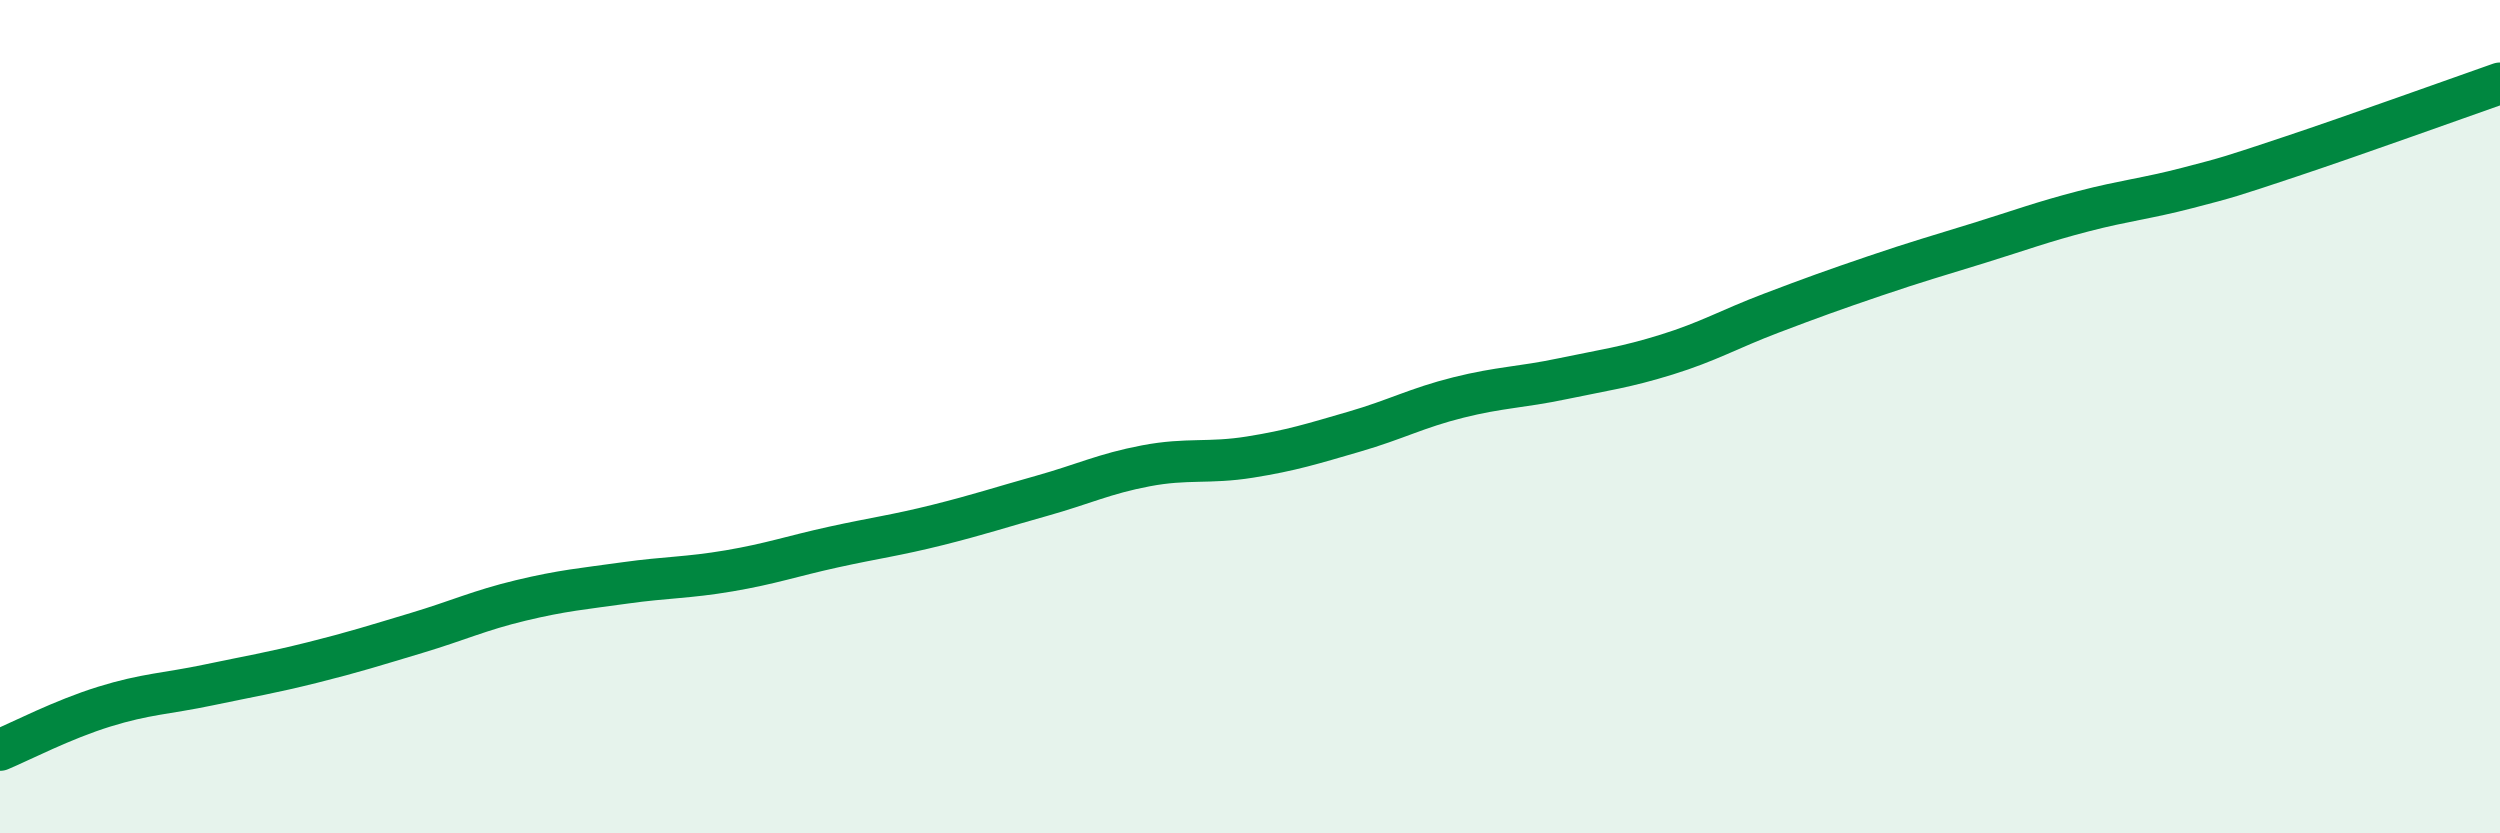 
    <svg width="60" height="20" viewBox="0 0 60 20" xmlns="http://www.w3.org/2000/svg">
      <path
        d="M 0,18 C 0.5,17.79 1.5,17.27 2.5,16.96 C 3.5,16.65 4,16.65 5,16.44 C 6,16.23 6.5,16.15 7.5,15.9 C 8.5,15.65 9,15.49 10,15.19 C 11,14.89 11.5,14.65 12.5,14.41 C 13.5,14.17 14,14.13 15,13.99 C 16,13.85 16.5,13.87 17.5,13.7 C 18.5,13.53 19,13.35 20,13.13 C 21,12.91 21.5,12.85 22.5,12.6 C 23.5,12.35 24,12.18 25,11.9 C 26,11.62 26.5,11.37 27.5,11.18 C 28.5,10.99 29,11.13 30,10.97 C 31,10.81 31.5,10.65 32.5,10.36 C 33.5,10.07 34,9.79 35,9.54 C 36,9.29 36.5,9.3 37.5,9.09 C 38.5,8.88 39,8.82 40,8.51 C 41,8.2 41.5,7.9 42.5,7.52 C 43.5,7.14 44,6.96 45,6.62 C 46,6.28 46.5,6.14 47.5,5.83 C 48.5,5.52 49,5.33 50,5.07 C 51,4.81 51.5,4.77 52.5,4.51 C 53.5,4.25 53.5,4.25 55,3.75 C 56.5,3.25 59,2.35 60,2L60 20L0 20Z"
        fill="#008740"
        opacity="0.1"
        stroke-linecap="round"
        stroke-linejoin="round"
      />
      <path
        d="M 0,18 C 0.5,17.79 1.5,17.27 2.5,16.96 C 3.5,16.65 4,16.65 5,16.44 C 6,16.23 6.5,16.15 7.5,15.9 C 8.5,15.65 9,15.49 10,15.19 C 11,14.89 11.5,14.65 12.5,14.41 C 13.5,14.17 14,14.13 15,13.99 C 16,13.85 16.5,13.87 17.5,13.7 C 18.5,13.53 19,13.35 20,13.13 C 21,12.91 21.5,12.85 22.5,12.6 C 23.5,12.35 24,12.18 25,11.9 C 26,11.62 26.5,11.37 27.5,11.18 C 28.5,10.99 29,11.13 30,10.97 C 31,10.81 31.5,10.65 32.5,10.36 C 33.5,10.07 34,9.79 35,9.54 C 36,9.29 36.5,9.3 37.5,9.09 C 38.5,8.88 39,8.82 40,8.51 C 41,8.2 41.5,7.9 42.5,7.52 C 43.5,7.14 44,6.96 45,6.62 C 46,6.28 46.5,6.14 47.5,5.83 C 48.5,5.52 49,5.33 50,5.07 C 51,4.81 51.5,4.77 52.5,4.51 C 53.5,4.25 53.5,4.25 55,3.75 C 56.5,3.25 59,2.35 60,2"
        stroke="#008740"
        stroke-width="1"
        fill="none"
        stroke-linecap="round"
        stroke-linejoin="round"
      />
    </svg>
  